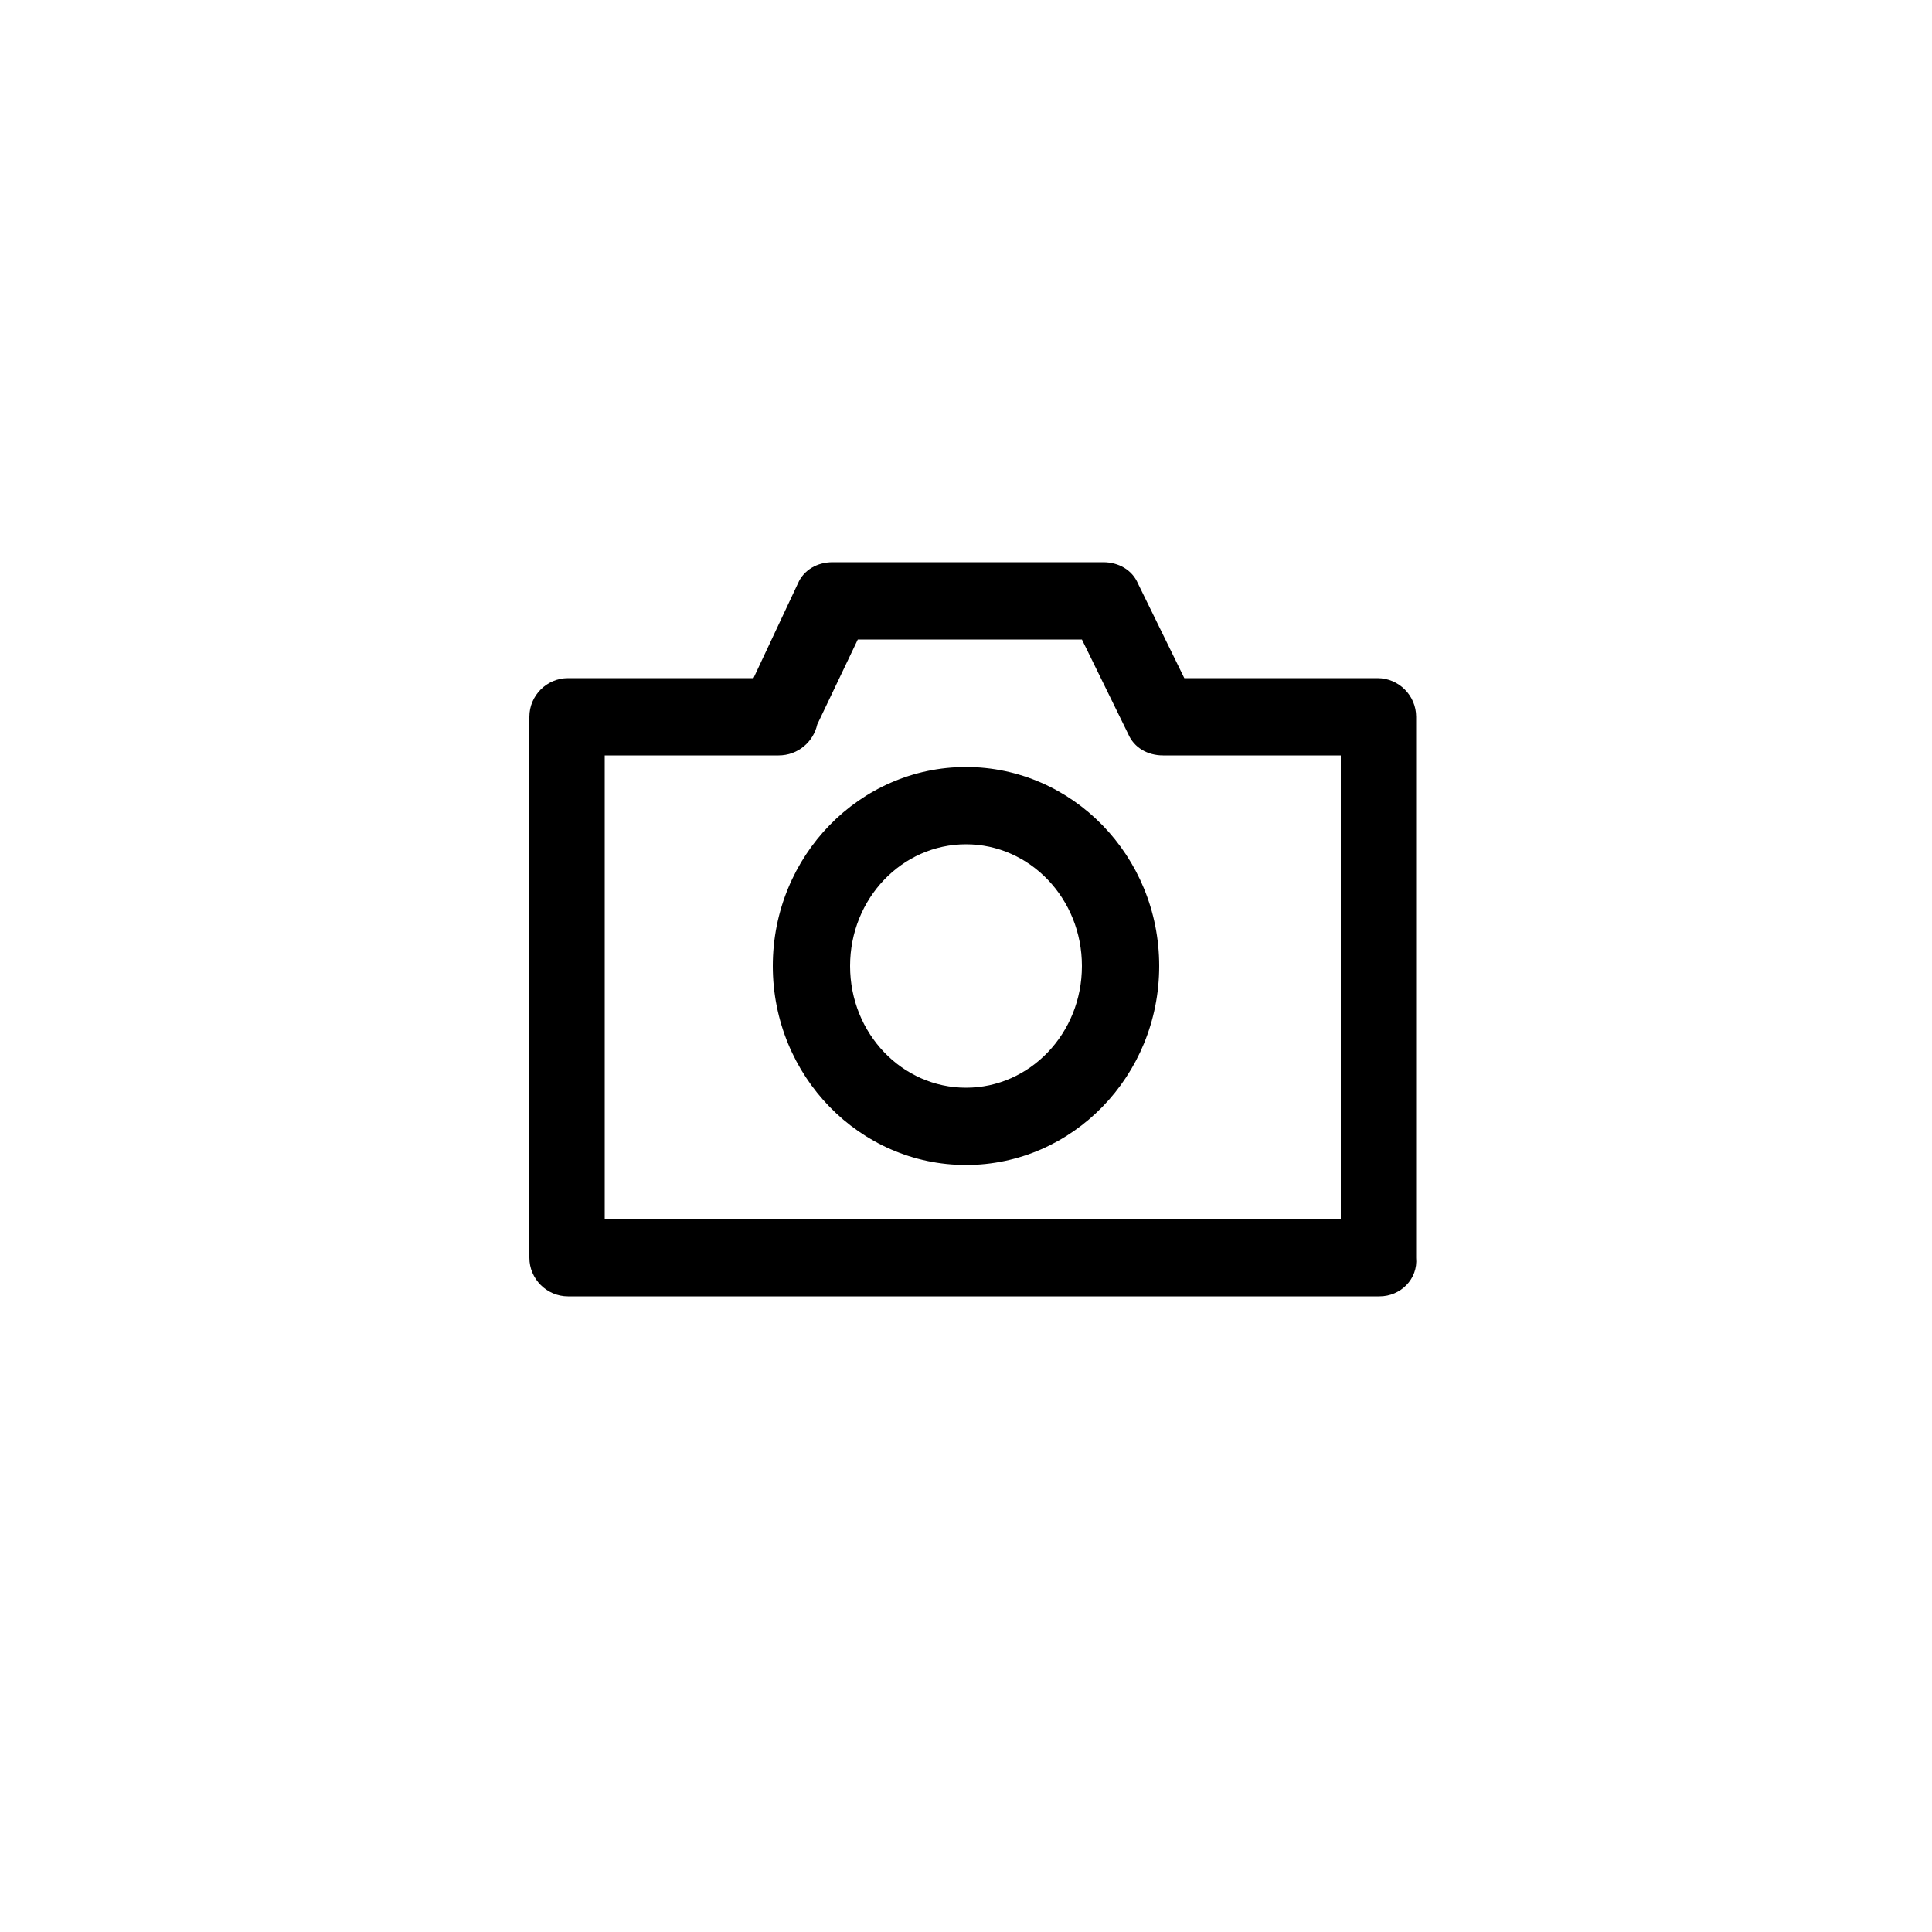 <?xml version="1.0" ?><svg id="Livello_1" style="enable-background:new 0 0 100 100;" version="1.1" viewBox="0 0 100 100" xml:space="preserve" xmlns="http://www.w3.org/2000/svg" xmlns:xlink="http://www.w3.org/1999/xlink"><path d="M50,60.3c-5.5,0-10-4.6-10-10.3s4.5-10.3,10-10.3S60,44.3,60,50S55.5,60.3,50,60.3z M50,43.7c-3.3,0-6,2.8-6,6.3  s2.7,6.3,6,6.3c3.3,0,6-2.8,6-6.3S53.3,43.7,50,43.7z"/><path d="M71.4,67.1h-42c-1.1,0-2-0.9-2-2v-28c0-1.1,0.9-2,2-2H39l2.3-4.9c0.3-0.7,1-1.1,1.8-1.1h14c0.8,0,1.5,0.4,1.8,1.1l2.4,4.9  h10c1.1,0,2,0.9,2,2v28C73.4,66.2,72.5,67.1,71.4,67.1z M31.4,63.1h38v-24h-9.2c-0.8,0-1.5-0.4-1.8-1.1l-2.4-4.9H44.4l-2.1,4.4  c-0.2,0.9-1,1.6-2,1.6h0c0,0-0.1,0-0.1,0h-8.9V63.1z"/><g/><g/><g/><g/><g/><g/></svg>